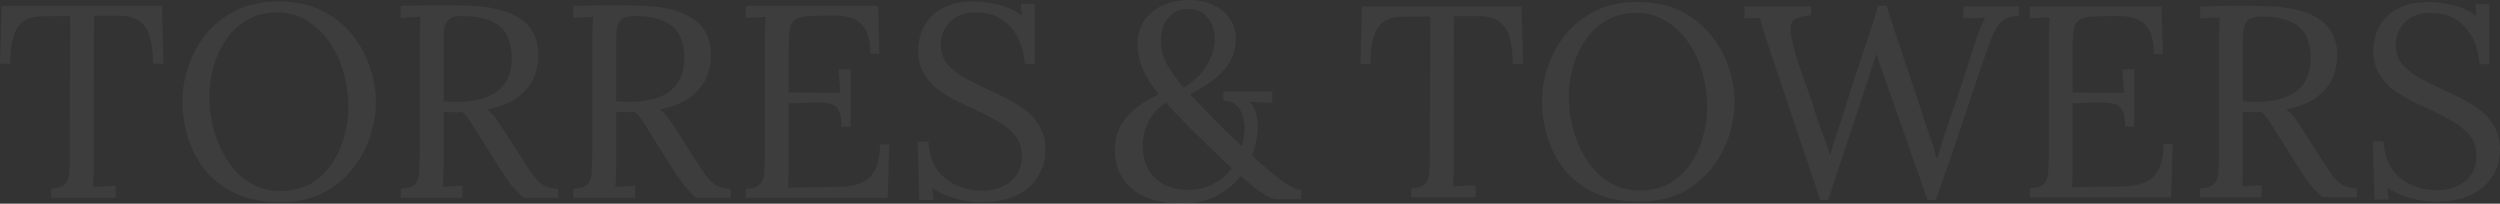 <svg width="2406" height="196" viewBox="0 0 2406 196" fill="none" xmlns="http://www.w3.org/2000/svg">
<rect x="0" y="0" width="2406" height="196" fill="#333333" stroke="none"/>
<path d="M147.335 61.321C147.158 50.942 146.1 42.322 144.16 35.461C142.221 28.6 138.782 23.498 133.844 20.156C129.083 16.637 122.117 14.966 112.948 15.142H90.464L90.199 158.956C90.199 163.706 90.111 167.84 89.935 171.358C89.935 174.701 89.758 177.516 89.406 179.802C93.109 179.627 96.724 179.451 100.251 179.275C103.954 179.099 107.657 178.923 111.361 178.747V190.358H49.2V181.65C55.901 181.298 60.397 179.715 62.69 176.9C65.159 174.085 66.481 170.303 66.658 165.553C67.01 160.627 67.187 155.174 67.187 149.193L67.451 15.406L40.206 15.67C29.097 15.67 21.249 19.364 16.664 26.753C12.079 34.141 9.787 45.664 9.787 61.321H0L1.587 5.642H155.799L157.386 61.321H147.335Z" fill="white" fill-opacity="0.05"/>
<path d="M269.712 194.58C252.959 194.58 238.587 191.765 226.596 186.136C214.604 180.506 204.817 173.03 197.235 163.706C189.828 154.206 184.362 143.739 180.835 132.304C177.308 120.87 175.545 109.435 175.545 98C175.545 86.917 177.396 75.746 181.099 64.487C184.803 53.053 190.446 42.585 198.028 33.086C205.787 23.586 215.398 15.934 226.86 10.128C238.499 4.323 252.077 1.42 267.596 1.42C283.819 1.42 297.838 4.323 309.653 10.128C321.468 15.934 331.167 23.674 338.75 33.35C346.509 42.849 352.24 53.228 355.943 64.487C359.823 75.746 361.763 86.917 361.763 98C361.763 108.907 359.911 120.078 356.208 131.513C352.505 142.771 346.774 153.239 339.014 162.914C331.432 172.414 321.909 180.066 310.447 185.872C298.985 191.677 285.406 194.58 269.712 194.58ZM270.241 183.761C281.174 183.761 290.696 181.474 298.808 176.9C306.92 172.15 313.621 165.905 318.911 158.164C324.378 150.248 328.434 141.54 331.079 132.04C333.9 122.365 335.311 112.689 335.311 103.014C335.311 92.107 333.812 81.288 330.815 70.557C327.817 59.825 323.408 50.062 317.589 41.266C311.769 32.47 304.539 25.433 295.899 20.156C287.434 14.702 277.735 11.975 266.802 11.975C255.869 11.975 246.258 14.35 237.97 19.1C229.858 23.85 223.069 30.183 217.602 38.099C212.312 45.84 208.256 54.548 205.435 64.224C202.79 73.723 201.467 83.399 201.467 93.25C201.467 102.926 202.79 113.041 205.435 123.596C208.256 134.151 212.488 144.003 218.131 153.151C223.774 162.299 230.916 169.687 239.557 175.317C248.198 180.946 258.426 183.761 270.241 183.761Z" fill="white" fill-opacity="0.05"/>
<path d="M385.61 190.358V181.65C392.311 181.298 396.896 179.803 399.365 177.164C401.834 174.349 403.156 170.567 403.333 165.817C403.685 160.891 403.862 155.35 403.862 149.193V35.197C403.862 31.678 403.95 28.336 404.126 25.169C404.303 21.827 404.479 18.836 404.655 16.198C401.481 16.373 398.307 16.549 395.133 16.725C391.959 16.901 388.784 17.077 385.61 17.253V5.642C395.485 5.466 405.449 5.291 415.5 5.115C425.728 4.939 435.956 5.027 446.184 5.378C463.289 5.554 477.044 7.577 487.448 11.448C498.029 15.142 505.788 20.508 510.726 27.544C515.663 34.405 518.132 42.761 518.132 52.613C518.308 59.474 516.986 66.51 514.164 73.723C511.519 80.76 506.582 87.093 499.351 92.722C492.298 98.352 482.07 102.574 468.668 105.389C472.195 107.851 475.281 111.018 477.926 114.888C480.571 118.758 483.569 123.244 486.919 128.346L504.906 156.581C507.904 161.331 510.814 165.641 513.635 169.511C516.457 173.206 519.719 176.196 523.422 178.483C527.125 180.594 531.71 181.65 537.177 181.65V190.358H503.848C498.734 185.784 494.414 181.21 490.887 176.636C487.536 172.062 484.01 166.872 480.306 161.067L462.584 132.832C460.291 129.138 457.646 124.916 454.649 120.166C451.827 115.24 448.565 111.106 444.861 107.764C442.04 107.939 439.042 108.027 435.868 108.027C432.87 108.027 429.872 107.939 426.875 107.764V158.956C426.875 163.706 426.786 167.84 426.61 171.358C426.61 174.701 426.434 177.516 426.081 179.802C428.197 179.627 430.313 179.539 432.429 179.539C434.545 179.363 436.662 179.187 438.778 179.011C440.894 178.835 443.01 178.747 445.126 178.747V190.358H385.61ZM443.274 98C452.973 97.648 461.438 96.065 468.668 93.25C476.074 90.436 481.893 85.95 486.126 79.792C490.358 73.635 492.474 65.543 492.474 55.516C492.474 48.831 491.504 43.025 489.564 38.099C487.801 32.998 484.979 28.776 481.1 25.433C477.22 22.091 472.283 19.628 466.287 18.045C460.292 16.285 453.238 15.406 445.126 15.406C438.601 15.406 434.016 16.725 431.371 19.364C428.902 22.003 427.492 25.697 427.139 30.447C426.963 35.021 426.875 40.474 426.875 46.807V97.472C429.696 97.648 432.341 97.824 434.81 98C437.455 98.176 440.277 98.176 443.274 98Z" fill="white" fill-opacity="0.05"/>
<path d="M551.707 190.358V181.65C558.408 181.298 562.993 179.803 565.461 177.164C567.93 174.349 569.253 170.567 569.429 165.817C569.782 160.891 569.958 155.35 569.958 149.193V35.197C569.958 31.678 570.046 28.336 570.223 25.169C570.399 21.827 570.575 18.836 570.752 16.198C567.578 16.373 564.403 16.549 561.229 16.725C558.055 16.901 554.881 17.077 551.707 17.253V5.642C561.582 5.466 571.545 5.291 581.597 5.115C591.825 4.939 602.053 5.027 612.281 5.378C629.386 5.554 643.141 7.577 653.545 11.448C664.125 15.142 671.884 20.508 676.822 27.544C681.76 34.405 684.228 42.761 684.228 52.613C684.405 59.474 683.082 66.51 680.261 73.723C677.616 80.76 672.678 87.093 665.448 92.722C658.394 98.352 648.166 102.574 634.764 105.389C638.291 107.851 641.377 111.018 644.022 114.888C646.667 118.758 649.665 123.244 653.016 128.346L671.003 156.581C674.001 161.331 676.91 165.641 679.732 169.511C682.553 173.206 685.815 176.196 689.519 178.483C693.222 180.594 697.807 181.65 703.273 181.65V190.358H669.945C664.831 185.784 660.51 181.21 656.983 176.636C653.633 172.062 650.106 166.872 646.403 161.067L628.68 132.832C626.388 129.138 623.743 124.916 620.745 120.166C617.923 115.24 614.661 111.106 610.958 107.764C608.136 107.939 605.139 108.027 601.964 108.027C598.967 108.027 595.969 107.939 592.971 107.764V158.956C592.971 163.706 592.883 167.84 592.706 171.358C592.706 174.701 592.53 177.516 592.177 179.802C594.293 179.627 596.41 179.539 598.526 179.539C600.642 179.363 602.758 179.187 604.874 179.011C606.99 178.835 609.106 178.747 611.222 178.747V190.358H551.707ZM609.371 98C619.07 97.648 627.534 96.065 634.764 93.25C642.171 90.436 647.99 85.95 652.222 79.792C656.454 73.635 658.57 65.543 658.57 55.516C658.57 48.831 657.601 43.025 655.661 38.099C653.897 32.998 651.076 28.776 647.196 25.433C643.317 22.091 638.379 19.628 632.384 18.045C626.388 16.285 619.334 15.406 611.222 15.406C604.698 15.406 600.113 16.725 597.468 19.364C594.999 22.003 593.588 25.697 593.235 30.447C593.059 35.021 592.971 40.474 592.971 46.807V97.472C595.792 97.648 598.438 97.824 600.906 98C603.552 98.176 606.373 98.176 609.371 98Z" fill="white" fill-opacity="0.05"/>
<path d="M809.854 122.013C809.854 114.273 808.796 108.731 806.68 105.389C804.564 102.046 801.213 100.023 796.628 99.319C792.044 98.616 785.96 98.44 778.377 98.792L759.067 99.583V160.012C759.067 164.761 758.979 168.808 758.803 172.15C758.803 175.492 758.626 178.307 758.274 180.594L808.796 179.802C816.555 179.627 823.256 178.395 828.899 176.108C834.542 173.645 838.951 169.423 842.125 163.442C845.299 157.461 846.886 149.281 846.886 138.901H855.88L854.293 190.358H717.803V181.65C724.504 181.298 729.089 179.803 731.558 177.164C734.027 174.349 735.349 170.567 735.526 165.817C735.878 160.891 736.055 155.35 736.055 149.193V35.197C736.055 31.678 736.143 28.336 736.319 25.169C736.495 21.827 736.672 18.836 736.848 16.198C733.674 16.373 730.5 16.549 727.326 16.725C724.152 16.901 720.977 17.077 717.803 17.253V5.642H845.034L846.357 51.821H837.628C837.628 41.442 836.041 33.614 832.867 28.336C829.693 22.882 825.372 19.276 819.906 17.517C814.615 15.582 808.62 14.702 801.919 14.878L779.17 15.406C772.646 15.582 767.973 16.813 765.151 19.1C762.33 21.387 760.566 24.818 759.861 29.392C759.332 33.789 759.067 39.595 759.067 46.807V89.028L808.796 89.292L806.944 66.598H818.583V122.013H809.854Z" fill="white" fill-opacity="0.05"/>
<path d="M986.304 61.585C985.775 53.141 983.747 45.136 980.22 37.572C976.693 30.007 971.579 23.85 964.878 19.1C958.177 14.35 949.624 11.975 939.22 11.975C928.287 11.975 919.911 15.054 914.091 21.211C908.272 27.368 905.362 34.581 905.362 42.849C905.362 50.238 907.479 56.483 911.711 61.585C915.943 66.51 921.41 70.908 928.111 74.779C934.988 78.473 942.218 82.079 949.801 85.598C956.502 88.588 963.203 91.843 969.904 95.361C976.605 98.704 982.689 102.574 988.155 106.972C993.622 111.37 997.942 116.647 1001.12 122.805C1004.47 128.786 1006.14 135.999 1006.14 144.443C1006.14 154.118 1003.67 162.738 998.736 170.303C993.975 177.867 987.009 183.849 977.839 188.247C968.67 192.469 957.472 194.58 944.246 194.58C936.311 194.58 928.111 193.436 919.646 191.149C911.182 188.862 903.687 185.52 897.162 181.122L898.485 192.469H884.73L883.143 136.262H893.459C894.341 151.743 899.719 163.53 909.595 171.622C919.47 179.539 931.373 183.497 945.304 183.497C952.181 183.497 958.53 182.265 964.349 179.802C970.168 177.164 974.753 173.381 978.104 168.456C981.631 163.53 983.394 157.549 983.394 150.512C983.394 142.596 981.278 135.999 977.046 130.721C972.814 125.443 967.347 120.87 960.646 116.999C953.945 113.129 946.803 109.435 939.22 105.916C932.519 102.926 925.906 99.759 919.382 96.417C912.857 93.074 906.861 89.292 901.395 85.07C896.104 80.672 891.784 75.482 888.433 69.501C885.259 63.52 883.672 56.307 883.672 47.863C883.672 43.289 884.466 38.363 886.053 33.086C887.64 27.808 890.373 22.794 894.253 18.045C898.309 13.119 903.775 9.161 910.653 6.17C917.706 3.004 926.612 1.42 937.369 1.42C944.07 1.42 951.564 2.388 959.852 4.323C968.317 6.082 976.164 9.601 983.394 14.878L982.336 3.531H995.826V61.585H986.304Z" fill="white" fill-opacity="0.05"/>
<path d="M1136.17 196C1128.28 196 1120.56 195.018 1113.02 193.055C1105.48 191.27 1098.66 188.324 1092.56 184.219C1086.64 179.934 1081.88 174.49 1078.29 167.885C1074.7 161.102 1072.91 152.98 1072.91 143.519C1072.91 131.916 1076.68 121.652 1084.21 112.727C1091.93 103.801 1102.25 96.572 1115.17 91.038C1110.51 84.969 1106.65 79.346 1103.6 74.169C1100.55 68.814 1098.3 63.548 1096.87 58.372C1095.43 53.016 1094.71 47.572 1094.71 42.038C1094.89 29.186 1099.65 19.011 1108.98 11.514C1118.31 3.838 1130.16 0 1144.52 0C1153.67 0 1161.57 1.696 1168.21 5.087C1175.03 8.301 1180.23 12.763 1183.82 18.475C1187.59 24.009 1189.48 30.346 1189.48 37.486C1189.48 44.091 1188.04 50.428 1185.17 56.497C1182.3 62.566 1177.63 68.457 1171.17 74.169C1164.71 79.703 1156.09 85.237 1145.33 90.77C1150.17 95.769 1155.47 101.302 1161.21 107.372C1167.13 113.441 1173.05 119.421 1178.98 125.311C1184.9 131.024 1190.28 136.2 1195.13 140.842C1196.03 137.628 1196.66 134.594 1197.01 131.738C1197.55 128.703 1197.82 126.026 1197.82 123.705C1197.82 119.599 1197.19 115.583 1195.94 111.656C1194.86 107.55 1192.8 104.158 1189.75 101.481C1186.87 98.625 1182.75 97.108 1177.36 96.929V88.093H1224.47V99.071L1202.13 98C1205 100.321 1207.07 103.355 1208.32 107.104C1209.58 110.852 1210.3 115.226 1210.48 120.224C1210.66 123.616 1210.3 127.989 1209.4 133.344C1208.68 138.521 1207.25 143.965 1205.09 149.678C1207.07 151.463 1209.13 153.426 1211.28 155.568C1213.62 157.532 1216.04 159.585 1218.55 161.727C1226.63 168.867 1233.54 174.222 1239.28 177.792C1245.2 181.184 1249.6 182.88 1252.47 182.88V191.716H1227.44C1225.82 191.716 1222.14 190.109 1216.4 186.896C1210.83 183.505 1203.39 177.703 1194.05 169.492C1188.31 176.811 1180.68 183.058 1171.17 188.235C1161.84 193.412 1150.17 196 1136.17 196ZM1139.4 182.612C1150.71 182.969 1160.04 181.184 1167.4 177.257C1174.94 173.151 1180.95 168.064 1185.44 161.995C1184.18 160.745 1182.93 159.585 1181.67 158.514C1180.41 157.264 1179.07 156.015 1177.63 154.765C1165.61 142.984 1154.93 132.541 1145.59 123.437C1136.44 114.333 1128.63 106.122 1122.17 98.803C1116.43 102.195 1111.94 106.39 1108.71 111.388C1105.48 116.386 1103.15 121.384 1101.71 126.383C1100.46 131.381 1099.83 135.754 1099.83 139.503C1099.83 149.321 1101.71 157.353 1105.48 163.601C1109.43 169.849 1114.37 174.49 1120.29 177.525C1126.39 180.559 1132.76 182.255 1139.4 182.612ZM1139.4 84.344C1149.45 77.74 1156.9 70.421 1161.75 62.388C1166.59 54.177 1169.02 46.144 1169.02 38.29C1169.02 29.721 1166.77 22.67 1162.29 17.137C1157.8 11.424 1151.43 8.568 1143.17 8.568C1135.81 8.568 1129.62 11.335 1124.6 16.869C1119.75 22.224 1117.33 29.9 1117.33 39.896C1117.33 47.572 1119.39 55.158 1123.52 62.656C1127.83 70.153 1133.12 77.382 1139.4 84.344Z" fill="white" fill-opacity="0.05"/>
<path d="M1455.91 61.522C1455.73 51.2 1454.68 42.627 1452.75 35.804C1450.82 28.981 1447.4 23.907 1442.48 20.583C1437.74 17.084 1430.81 15.422 1421.68 15.597H1399.29L1399.03 158.621C1399.03 163.345 1398.94 167.456 1398.77 170.956C1398.77 174.28 1398.59 177.079 1398.24 179.353C1401.93 179.178 1405.53 179.003 1409.04 178.828C1412.72 178.653 1416.41 178.478 1420.1 178.304V189.85H1358.22V181.19C1364.89 180.84 1369.36 179.266 1371.65 176.467C1374.1 173.667 1375.42 169.906 1375.6 165.182C1375.95 160.283 1376.12 154.86 1376.12 148.911L1376.39 15.859L1349.26 16.122C1338.2 16.122 1330.39 19.796 1325.83 27.144C1321.26 34.492 1318.98 45.951 1318.98 61.522H1309.24L1310.82 6.15H1464.34L1465.92 61.522H1455.91Z" fill="white" fill-opacity="0.05"/>
<path d="M1577.74 194.049C1561.06 194.049 1546.75 191.25 1534.81 185.652C1522.88 180.053 1513.13 172.618 1505.59 163.345C1498.21 153.898 1492.77 143.488 1489.26 132.116C1485.75 120.744 1483.99 109.372 1483.99 98C1483.99 86.978 1485.84 75.868 1489.52 64.671C1493.21 53.299 1498.83 42.89 1506.38 33.442C1514.1 23.995 1523.67 16.384 1535.08 10.611C1546.66 4.837 1560.18 1.951 1575.63 1.951C1591.78 1.951 1605.74 4.837 1617.5 10.611C1629.26 16.384 1638.91 24.082 1646.46 33.705C1654.19 43.152 1659.89 53.474 1663.58 64.671C1667.44 75.868 1669.37 86.978 1669.37 98C1669.37 108.847 1667.53 119.957 1663.84 131.329C1660.16 142.526 1654.45 152.935 1646.73 162.558C1639.18 172.005 1629.7 179.616 1618.29 185.389C1606.88 191.163 1593.36 194.049 1577.74 194.049ZM1578.26 183.29C1589.15 183.29 1598.63 181.015 1606.7 176.467C1614.78 171.743 1621.45 165.532 1626.71 157.834C1632.16 149.961 1636.19 141.301 1638.83 131.853C1641.64 122.231 1643.04 112.609 1643.04 102.986C1643.04 92.139 1641.55 81.379 1638.56 70.707C1635.58 60.035 1631.19 50.325 1625.4 41.578C1619.6 32.83 1612.41 25.832 1603.8 20.583C1595.38 15.16 1585.72 12.448 1574.84 12.448C1563.96 12.448 1554.39 14.81 1546.14 19.534C1538.06 24.257 1531.3 30.555 1525.86 38.428C1520.59 46.126 1516.56 54.786 1513.75 64.409C1511.11 73.856 1509.8 83.479 1509.8 93.276C1509.8 102.899 1511.11 112.959 1513.75 123.456C1516.56 133.953 1520.77 143.75 1526.39 152.848C1532.01 161.945 1539.11 169.293 1547.72 174.892C1556.32 180.49 1566.5 183.29 1578.26 183.29Z" fill="white" fill-opacity="0.05"/>
<path d="M1751.87 192.475L1704.74 52.862C1701.75 43.59 1699.38 36.329 1697.63 31.08C1695.87 25.657 1694.55 21.021 1693.68 17.172C1691.22 17.347 1688.76 17.434 1686.3 17.434C1683.85 17.434 1681.39 17.521 1678.93 17.697V6.15H1742.92V14.81C1732.74 15.335 1726.59 17.609 1724.49 21.633C1722.55 25.657 1722.99 32.917 1725.8 43.415C1728.79 54.962 1732.03 65.371 1735.55 74.644C1739.06 83.916 1742.48 93.889 1745.81 104.561C1748.27 112.434 1750.73 119.694 1753.19 126.342C1755.82 132.991 1758.45 140.426 1761.09 148.649H1761.61C1762.49 145.675 1763.37 142.526 1764.25 139.201C1765.3 135.877 1766.35 132.641 1767.41 129.492C1768.46 126.342 1769.43 123.456 1770.3 120.831C1771.18 118.032 1771.88 115.758 1772.41 114.008C1777.33 98.437 1782.15 83.391 1786.89 68.87C1791.81 54.174 1796.11 41.315 1799.8 30.293C1803.48 19.096 1806.03 10.873 1807.43 5.625H1815.86C1817.44 11.398 1819.72 18.746 1822.71 27.669C1825.69 36.591 1828.85 45.951 1832.19 55.749C1835.52 65.546 1838.59 74.819 1841.4 83.566C1844.39 92.314 1846.76 99.312 1848.51 104.561C1850.97 112.434 1853.51 120.219 1856.15 127.917C1858.96 135.615 1861.5 143.575 1863.78 151.798H1864.57C1866.15 146.724 1867.82 141.301 1869.58 135.527C1871.51 129.754 1873.44 123.893 1875.37 117.945C1879.93 104.998 1883.62 94.151 1886.43 85.403C1889.41 76.656 1891.78 69.395 1893.54 63.622C1895.47 57.848 1897.05 52.862 1898.28 48.663C1899.68 44.289 1901.09 40.09 1902.49 36.066C1903.55 33.092 1904.69 29.943 1905.92 26.619C1907.32 23.12 1908.9 19.883 1910.66 16.909C1907.15 17.084 1903.63 17.259 1900.12 17.434C1896.61 17.434 1893.1 17.521 1889.59 17.697V6.15H1943.04V14.81C1937.08 15.509 1932.34 16.822 1928.83 18.746C1925.49 20.671 1922.51 24.257 1919.87 29.506C1917.24 34.754 1914.08 42.802 1910.39 53.649C1902.32 77.443 1894.42 100.887 1886.69 123.981C1879.14 146.899 1871.24 169.731 1862.99 192.475H1855.09L1815.07 78.58C1813.49 74.031 1811.91 69.57 1810.33 65.196C1808.93 60.822 1807.43 56.449 1805.85 52.075C1804.45 56.449 1802.96 60.822 1801.38 65.196C1799.97 69.57 1798.57 73.944 1797.16 78.318L1759.51 192.475H1751.87Z" fill="white" fill-opacity="0.05"/>
<path d="M2045.25 121.881C2045.25 114.183 2044.19 108.672 2042.09 105.348C2039.98 102.024 2036.64 100.012 2032.08 99.312C2027.52 98.612 2021.46 98.437 2013.91 98.787L1994.69 99.575V159.671C1994.69 164.395 1994.6 168.419 1994.42 171.743C1994.42 175.067 1994.25 177.866 1993.9 180.141L2044.19 179.353C2051.92 179.178 2058.59 177.954 2064.2 175.679C2069.82 173.23 2074.21 169.031 2077.37 163.083C2080.53 157.134 2082.11 148.999 2082.11 138.677H2091.06L2089.48 189.85H1953.61V181.19C1960.28 180.84 1964.84 179.353 1967.3 176.729C1969.76 173.93 1971.08 170.168 1971.25 165.444C1971.6 160.546 1971.78 155.035 1971.78 148.911V35.542C1971.78 32.043 1971.87 28.718 1972.04 25.569C1972.22 22.245 1972.39 19.271 1972.57 16.647C1969.41 16.822 1966.25 16.997 1963.09 17.172C1959.93 17.347 1956.77 17.521 1953.61 17.697V6.15H2080.27L2081.58 52.075H2072.89C2072.89 41.752 2071.31 33.967 2068.16 28.718C2065 23.295 2060.69 19.708 2055.25 17.959C2049.99 16.034 2044.02 15.16 2037.35 15.335L2014.7 15.859C2008.2 16.034 2003.55 17.259 2000.74 19.534C1997.93 21.808 1996.18 25.219 1995.48 29.768C1994.95 34.142 1994.69 39.916 1994.69 47.089V89.077L2044.19 89.34L2042.35 66.771H2053.94V121.881H2045.25Z" fill="white" fill-opacity="0.05"/>
<path d="M2117.42 189.85V181.19C2124.09 180.84 2128.65 179.353 2131.11 176.729C2133.57 173.93 2134.88 170.168 2135.06 165.444C2135.41 160.546 2135.58 155.035 2135.58 148.911V35.542C2135.58 32.043 2135.67 28.718 2135.85 25.569C2136.02 22.245 2136.2 19.271 2136.37 16.647C2133.21 16.822 2130.05 16.997 2126.89 17.172C2123.73 17.347 2120.57 17.521 2117.42 17.697V6.15C2127.25 5.975 2137.16 5.8 2147.17 5.625C2157.35 5.45 2167.53 5.537 2177.72 5.887C2194.74 6.062 2208.44 8.074 2218.79 11.923C2229.33 15.597 2237.05 20.933 2241.97 27.931C2246.88 34.754 2249.34 43.065 2249.34 52.862C2249.52 59.685 2248.2 66.683 2245.39 73.856C2242.76 80.855 2237.84 87.153 2230.64 92.751C2223.62 98.35 2213.44 102.549 2200.1 105.348C2203.61 107.797 2206.68 110.947 2209.32 114.795C2211.95 118.644 2214.93 123.106 2218.27 128.179L2236.17 156.259C2239.16 160.983 2242.06 165.27 2244.86 169.118C2247.67 172.793 2250.92 175.767 2254.61 178.041C2258.29 180.141 2262.86 181.19 2268.3 181.19V189.85H2235.12C2230.03 185.302 2225.73 180.753 2222.22 176.204C2218.88 171.655 2215.37 166.494 2211.69 160.721L2194.04 132.641C2191.76 128.967 2189.13 124.768 2186.14 120.044C2183.33 115.145 2180.09 111.034 2176.4 107.71C2173.59 107.885 2170.61 107.972 2167.45 107.972C2164.46 107.972 2161.48 107.885 2158.49 107.71V158.621C2158.49 163.345 2158.41 167.456 2158.23 170.956C2158.23 174.28 2158.05 177.079 2157.7 179.353C2159.81 179.178 2161.92 179.091 2164.02 179.091C2166.13 178.916 2168.24 178.741 2170.34 178.566C2172.45 178.391 2174.56 178.304 2176.66 178.304V189.85H2117.42ZM2174.82 98C2184.48 97.65 2192.9 96.076 2200.1 93.276C2207.47 90.477 2213.27 86.016 2217.48 79.892C2221.69 73.769 2223.8 65.721 2223.8 55.749C2223.8 49.101 2222.83 43.327 2220.9 38.428C2219.15 33.355 2216.34 29.156 2212.48 25.832C2208.61 22.508 2203.7 20.058 2197.73 18.484C2191.76 16.734 2184.74 15.859 2176.66 15.859C2170.17 15.859 2165.6 17.172 2162.97 19.796C2160.51 22.42 2159.11 26.094 2158.76 30.818C2158.58 35.367 2158.49 40.79 2158.49 47.089V97.475C2161.3 97.65 2163.94 97.825 2166.39 98C2169.03 98.175 2171.84 98.175 2174.82 98Z" fill="white" fill-opacity="0.05"/>
<path d="M2386.25 61.785C2385.72 53.387 2383.71 45.426 2380.19 37.904C2376.68 30.381 2371.59 24.257 2364.92 19.534C2358.25 14.81 2349.74 12.448 2339.38 12.448C2328.49 12.448 2320.16 15.509 2314.36 21.633C2308.57 27.756 2305.67 34.929 2305.67 43.152C2305.67 50.5 2307.78 56.711 2311.99 61.785C2316.21 66.683 2321.65 71.057 2328.32 74.906C2335.17 78.58 2342.36 82.167 2349.91 85.666C2356.58 88.64 2363.25 91.877 2369.92 95.376C2376.6 98.7 2382.65 102.549 2388.09 106.923C2393.54 111.296 2397.84 116.545 2401 122.668C2404.33 128.617 2406 135.79 2406 144.188C2406 153.81 2403.54 162.383 2398.63 169.906C2393.89 177.429 2386.95 183.377 2377.82 187.751C2368.7 191.95 2357.55 194.049 2344.38 194.049C2336.48 194.049 2328.32 192.912 2319.89 190.638C2311.47 188.363 2304.01 185.039 2297.51 180.665L2298.83 191.95H2285.13L2283.55 136.052H2293.82C2294.7 151.448 2300.06 163.17 2309.89 171.218C2319.72 179.091 2331.57 183.027 2345.44 183.027C2352.28 183.027 2358.6 181.803 2364.39 179.353C2370.19 176.729 2374.75 172.967 2378.09 168.069C2381.6 163.17 2383.35 157.222 2383.35 150.224C2383.35 142.351 2381.25 135.79 2377.03 130.541C2372.82 125.293 2367.38 120.744 2360.71 116.895C2354.04 113.046 2346.93 109.372 2339.38 105.873C2332.71 102.899 2326.12 99.749 2319.63 96.425C2313.13 93.101 2307.17 89.34 2301.72 85.141C2296.46 80.767 2292.16 75.606 2288.82 69.658C2285.66 63.709 2284.08 56.536 2284.08 48.138C2284.08 43.59 2284.87 38.691 2286.45 33.442C2288.03 28.194 2290.75 23.207 2294.61 18.484C2298.65 13.585 2304.09 9.649 2310.94 6.674C2317.96 3.525 2326.83 1.951 2337.54 1.951C2344.21 1.951 2351.67 2.913 2359.92 4.837C2368.34 6.587 2376.16 10.086 2383.35 15.335L2382.3 4.05H2395.73V61.785H2386.25Z" fill="white" fill-opacity="0.05"/>
</svg>
